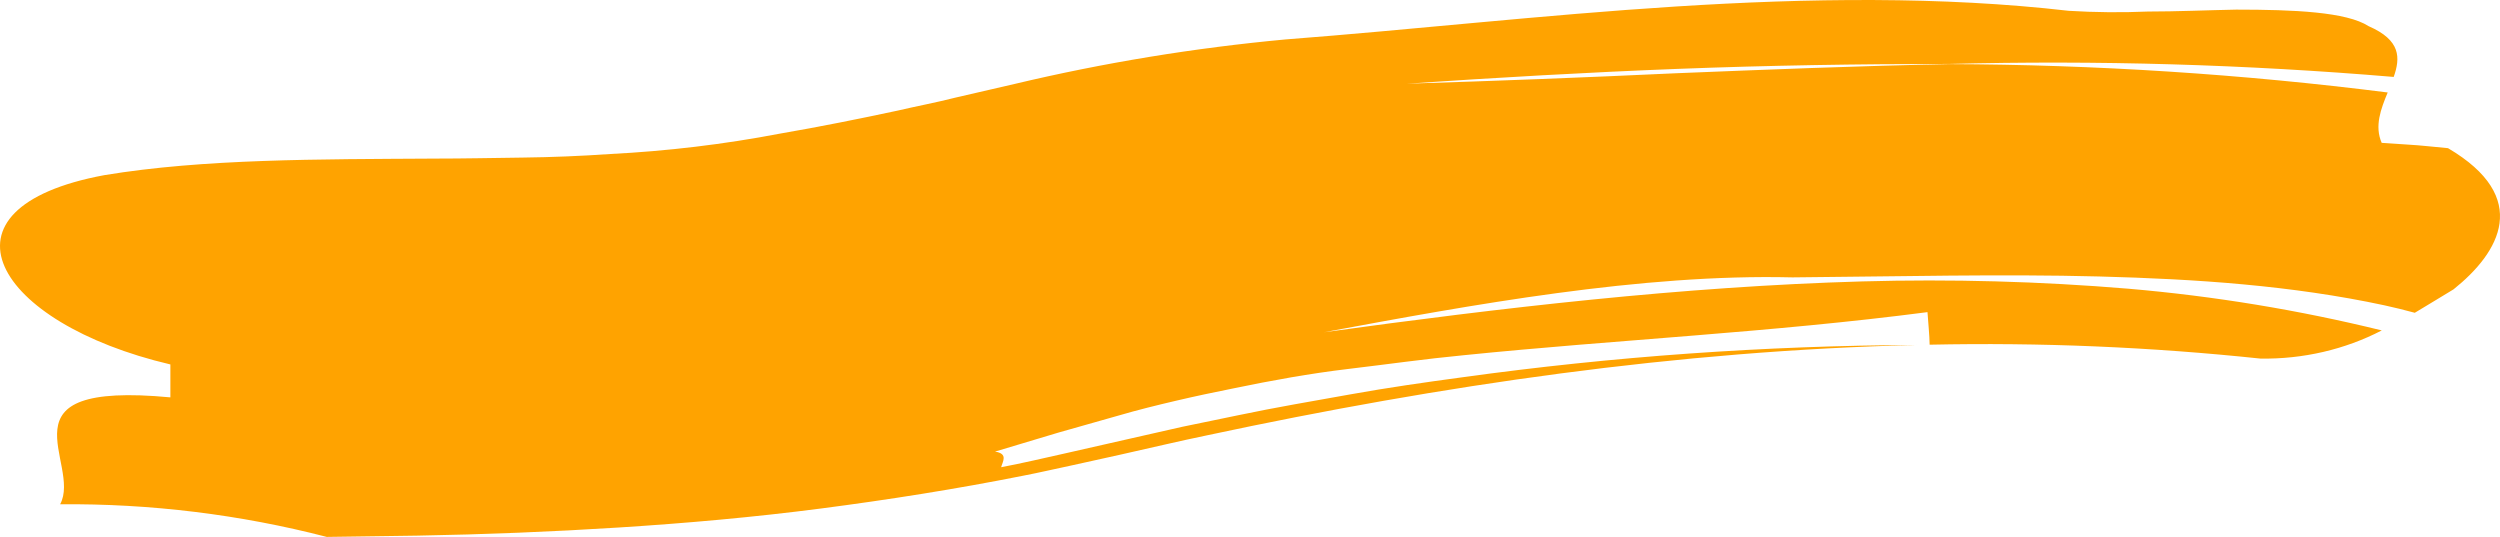<svg width="298" height="64" viewBox="0 0 298 64" fill="none" xmlns="http://www.w3.org/2000/svg">
<path d="M287.844 37.283C286.629 36.956 285.415 36.651 284.2 36.389C273.161 34.023 261.806 33.26 250.195 32.955C238.585 32.65 226.477 32.955 213.676 33.064C195.666 32.617 175.409 36.334 157.811 39.605C178.918 36.694 200.548 34.154 221.983 33.544C232.575 33.247 243.178 33.538 253.729 34.416C263.929 35.294 274.026 36.956 283.909 39.386C279.517 41.664 274.516 42.824 269.445 42.744C256.36 41.36 243.183 40.806 230.011 41.087C230.011 40.106 229.817 38.176 229.756 37.206C211.09 39.637 192.86 40.477 174.486 42.341C169.907 42.777 165.328 43.431 160.738 43.976C156.147 44.521 151.581 45.349 147.014 46.297C144.731 46.755 142.448 47.235 140.177 47.769C137.906 48.303 135.635 48.859 133.364 49.524L126.174 51.562L118.608 53.83C120.211 54.081 119.507 55.018 119.337 55.694L119.045 55.748L119.337 55.694C119.179 56.293 119.446 56.686 122.069 56.206C119.446 56.686 119.179 56.293 119.337 55.694C121.911 55.203 124.45 54.604 126.988 54.037L134.19 52.402L140.918 50.876L147.622 49.491C152.079 48.554 156.548 47.802 160.981 47.006C165.413 46.21 169.895 45.567 174.34 44.968C192.252 42.488 210.345 41.202 228.469 41.12C200.001 41.806 171.899 45.905 143.99 51.868C140.493 52.587 137.019 53.426 133.522 54.2L127.85 55.454C125.87 55.868 123.891 56.337 121.899 56.718C113.944 58.299 105.929 59.563 97.889 60.61C89.849 61.656 81.81 62.365 73.782 62.877C65.754 63.389 57.739 63.706 49.772 63.847L38.951 64C28.623 61.327 17.917 60.016 7.169 60.108C9.804 55.214 -0.726 45.382 20.309 47.366C20.309 46.385 20.309 44.422 20.309 43.441C-0.677 38.514 -8.765 24.812 12.439 20.877C24.329 18.915 37.943 18.992 51.825 18.904C55.322 18.904 58.783 18.828 62.293 18.784C65.803 18.741 69.276 18.599 72.725 18.359C79.533 18.014 86.301 17.202 92.971 15.928C97.707 15.111 102.383 14.174 107.01 13.182C109.305 12.647 111.637 12.211 113.896 11.634L120.976 9.999C131.558 7.482 142.343 5.711 153.232 4.701C168.316 3.545 183.946 1.78 199.734 0.777C215.522 -0.226 231.42 -0.455 246.588 1.289C249.733 1.48 252.888 1.509 256.037 1.376C259.486 1.376 263.105 1.213 266.554 1.147C273.464 1.147 279.707 1.42 282.342 3.12C286.192 4.799 286.131 6.892 285.33 9.17C267.699 7.683 249.983 7.166 232.282 7.622C221.522 7.622 210.749 7.797 199.977 8.211C189.205 8.625 178.445 9.246 167.672 9.977C178.279 9.65 188.962 9.236 199.722 8.734C210.482 8.298 221.34 7.862 232.282 7.644C249.791 7.7 267.275 8.829 284.613 11.023C283.8 12.985 283.022 15.024 283.897 17.029L286.872 17.226C288.524 17.313 290.516 17.553 291.803 17.662C301.774 23.537 297.985 30.077 292.459 34.492C291.038 35.342 289.483 36.313 287.844 37.283Z" fill="#FFA300"/>
</svg>
